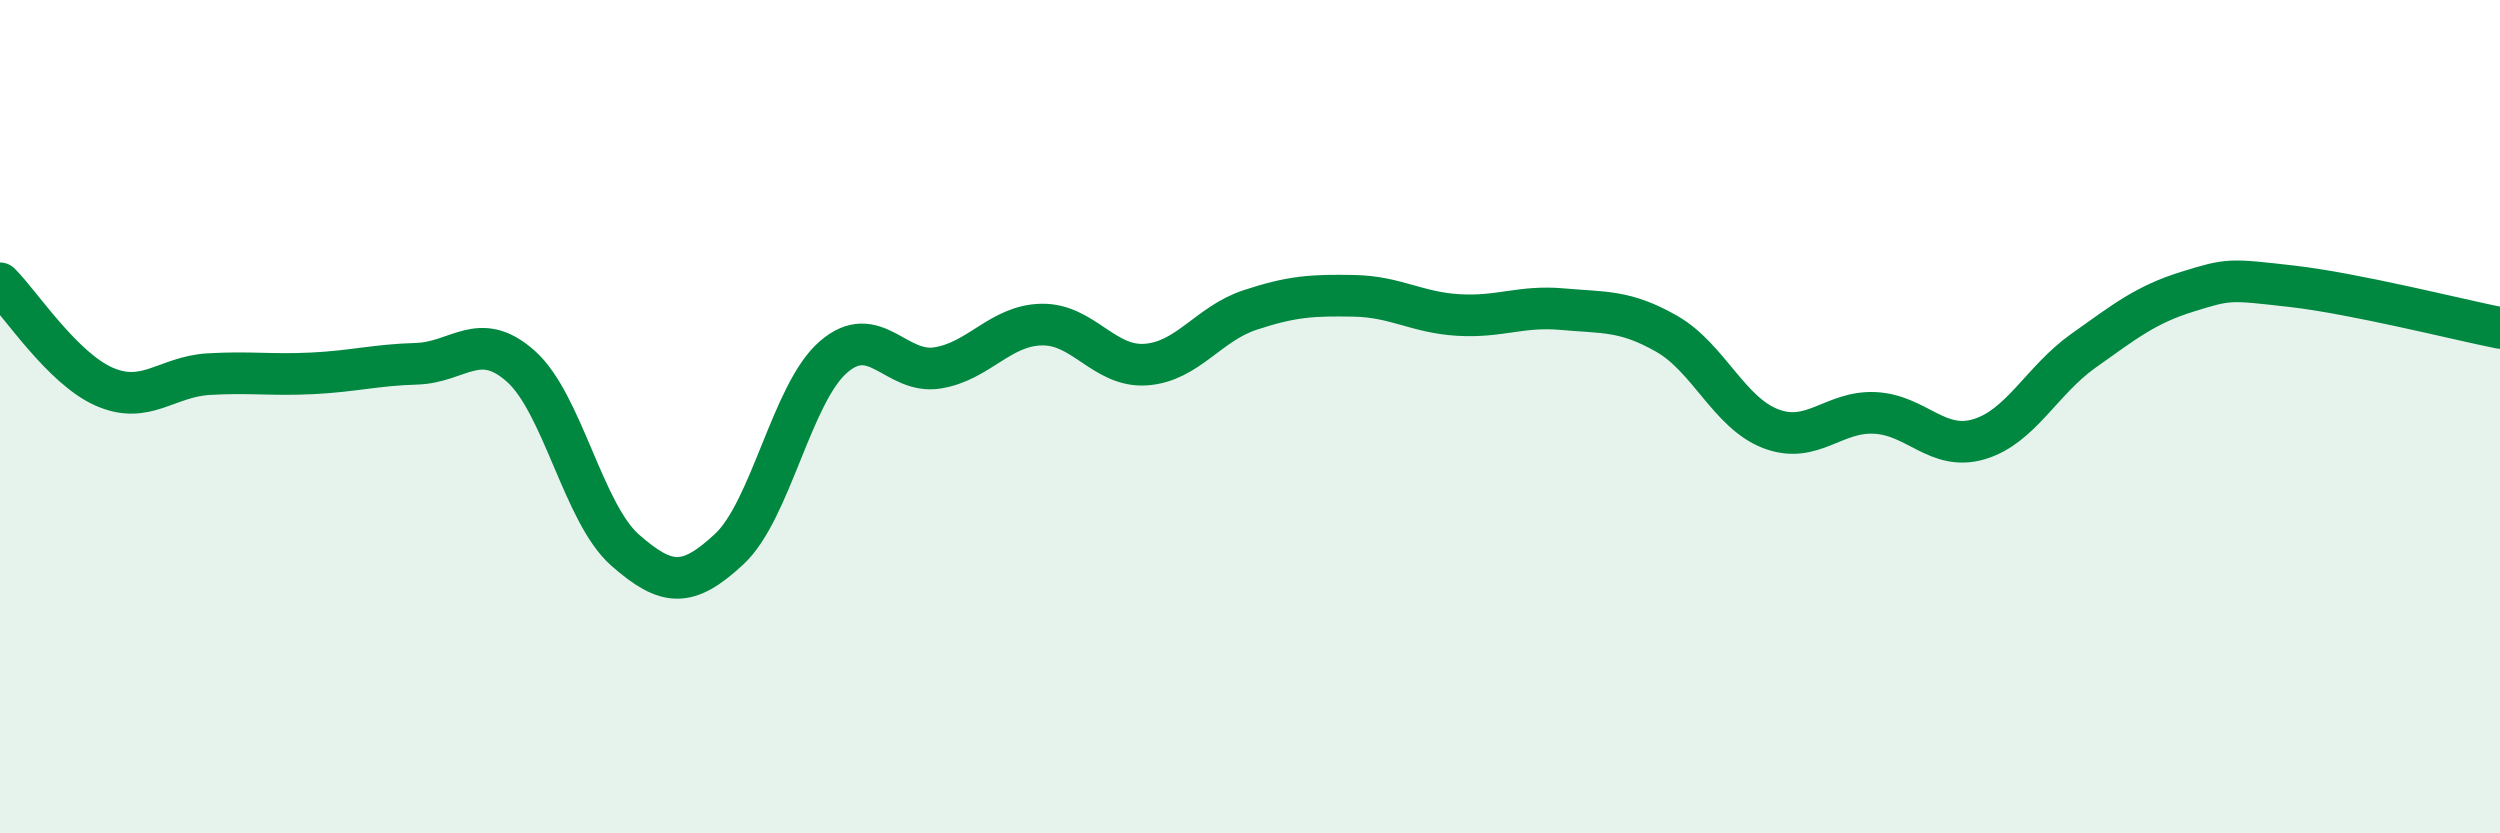 
    <svg width="60" height="20" viewBox="0 0 60 20" xmlns="http://www.w3.org/2000/svg">
      <path
        d="M 0,6.8 C 0.5,7.3 1.5,8.84 2.5,9.28 C 3.5,9.72 4,9.04 5,8.98 C 6,8.92 6.5,9.01 7.5,8.96 C 8.5,8.91 9,8.76 10,8.73 C 11,8.7 11.5,7.9 12.5,8.79 C 13.5,9.68 14,12.32 15,13.2 C 16,14.08 16.5,14.11 17.5,13.18 C 18.5,12.25 19,9.44 20,8.57 C 21,7.7 21.5,8.99 22.5,8.83 C 23.5,8.67 24,7.81 25,7.79 C 26,7.77 26.5,8.82 27.5,8.75 C 28.5,8.68 29,7.77 30,7.44 C 31,7.11 31.5,7.08 32.5,7.1 C 33.5,7.12 34,7.5 35,7.56 C 36,7.62 36.5,7.33 37.5,7.42 C 38.5,7.51 39,7.44 40,8.01 C 41,8.58 41.5,9.91 42.5,10.29 C 43.5,10.67 44,9.86 45,9.91 C 46,9.96 46.5,10.84 47.5,10.54 C 48.5,10.24 49,9.13 50,8.42 C 51,7.71 51.5,7.31 52.5,7 C 53.5,6.69 53.5,6.7 55,6.87 C 56.5,7.04 59,7.67 60,7.87L60 20L0 20Z"
        fill="#008740"
        opacity="0.1"
        stroke-linecap="round"
        stroke-linejoin="round"
      />
      <path
        d="M 0,6.8 C 0.5,7.3 1.5,8.84 2.5,9.28 C 3.5,9.72 4,9.04 5,8.98 C 6,8.92 6.5,9.01 7.5,8.96 C 8.5,8.91 9,8.76 10,8.73 C 11,8.7 11.5,7.9 12.5,8.79 C 13.5,9.68 14,12.32 15,13.2 C 16,14.08 16.5,14.11 17.5,13.18 C 18.5,12.25 19,9.44 20,8.57 C 21,7.7 21.5,8.99 22.5,8.83 C 23.5,8.67 24,7.81 25,7.79 C 26,7.77 26.5,8.82 27.5,8.75 C 28.5,8.68 29,7.77 30,7.44 C 31,7.11 31.5,7.08 32.5,7.1 C 33.5,7.12 34,7.5 35,7.56 C 36,7.62 36.5,7.33 37.5,7.42 C 38.5,7.51 39,7.44 40,8.01 C 41,8.58 41.5,9.91 42.5,10.29 C 43.5,10.67 44,9.86 45,9.91 C 46,9.96 46.5,10.84 47.5,10.54 C 48.5,10.24 49,9.13 50,8.42 C 51,7.71 51.5,7.31 52.5,7 C 53.5,6.69 53.5,6.7 55,6.87 C 56.5,7.04 59,7.67 60,7.87"
        stroke="#008740"
        stroke-width="1"
        fill="none"
        stroke-linecap="round"
        stroke-linejoin="round"
      />
    </svg>
  